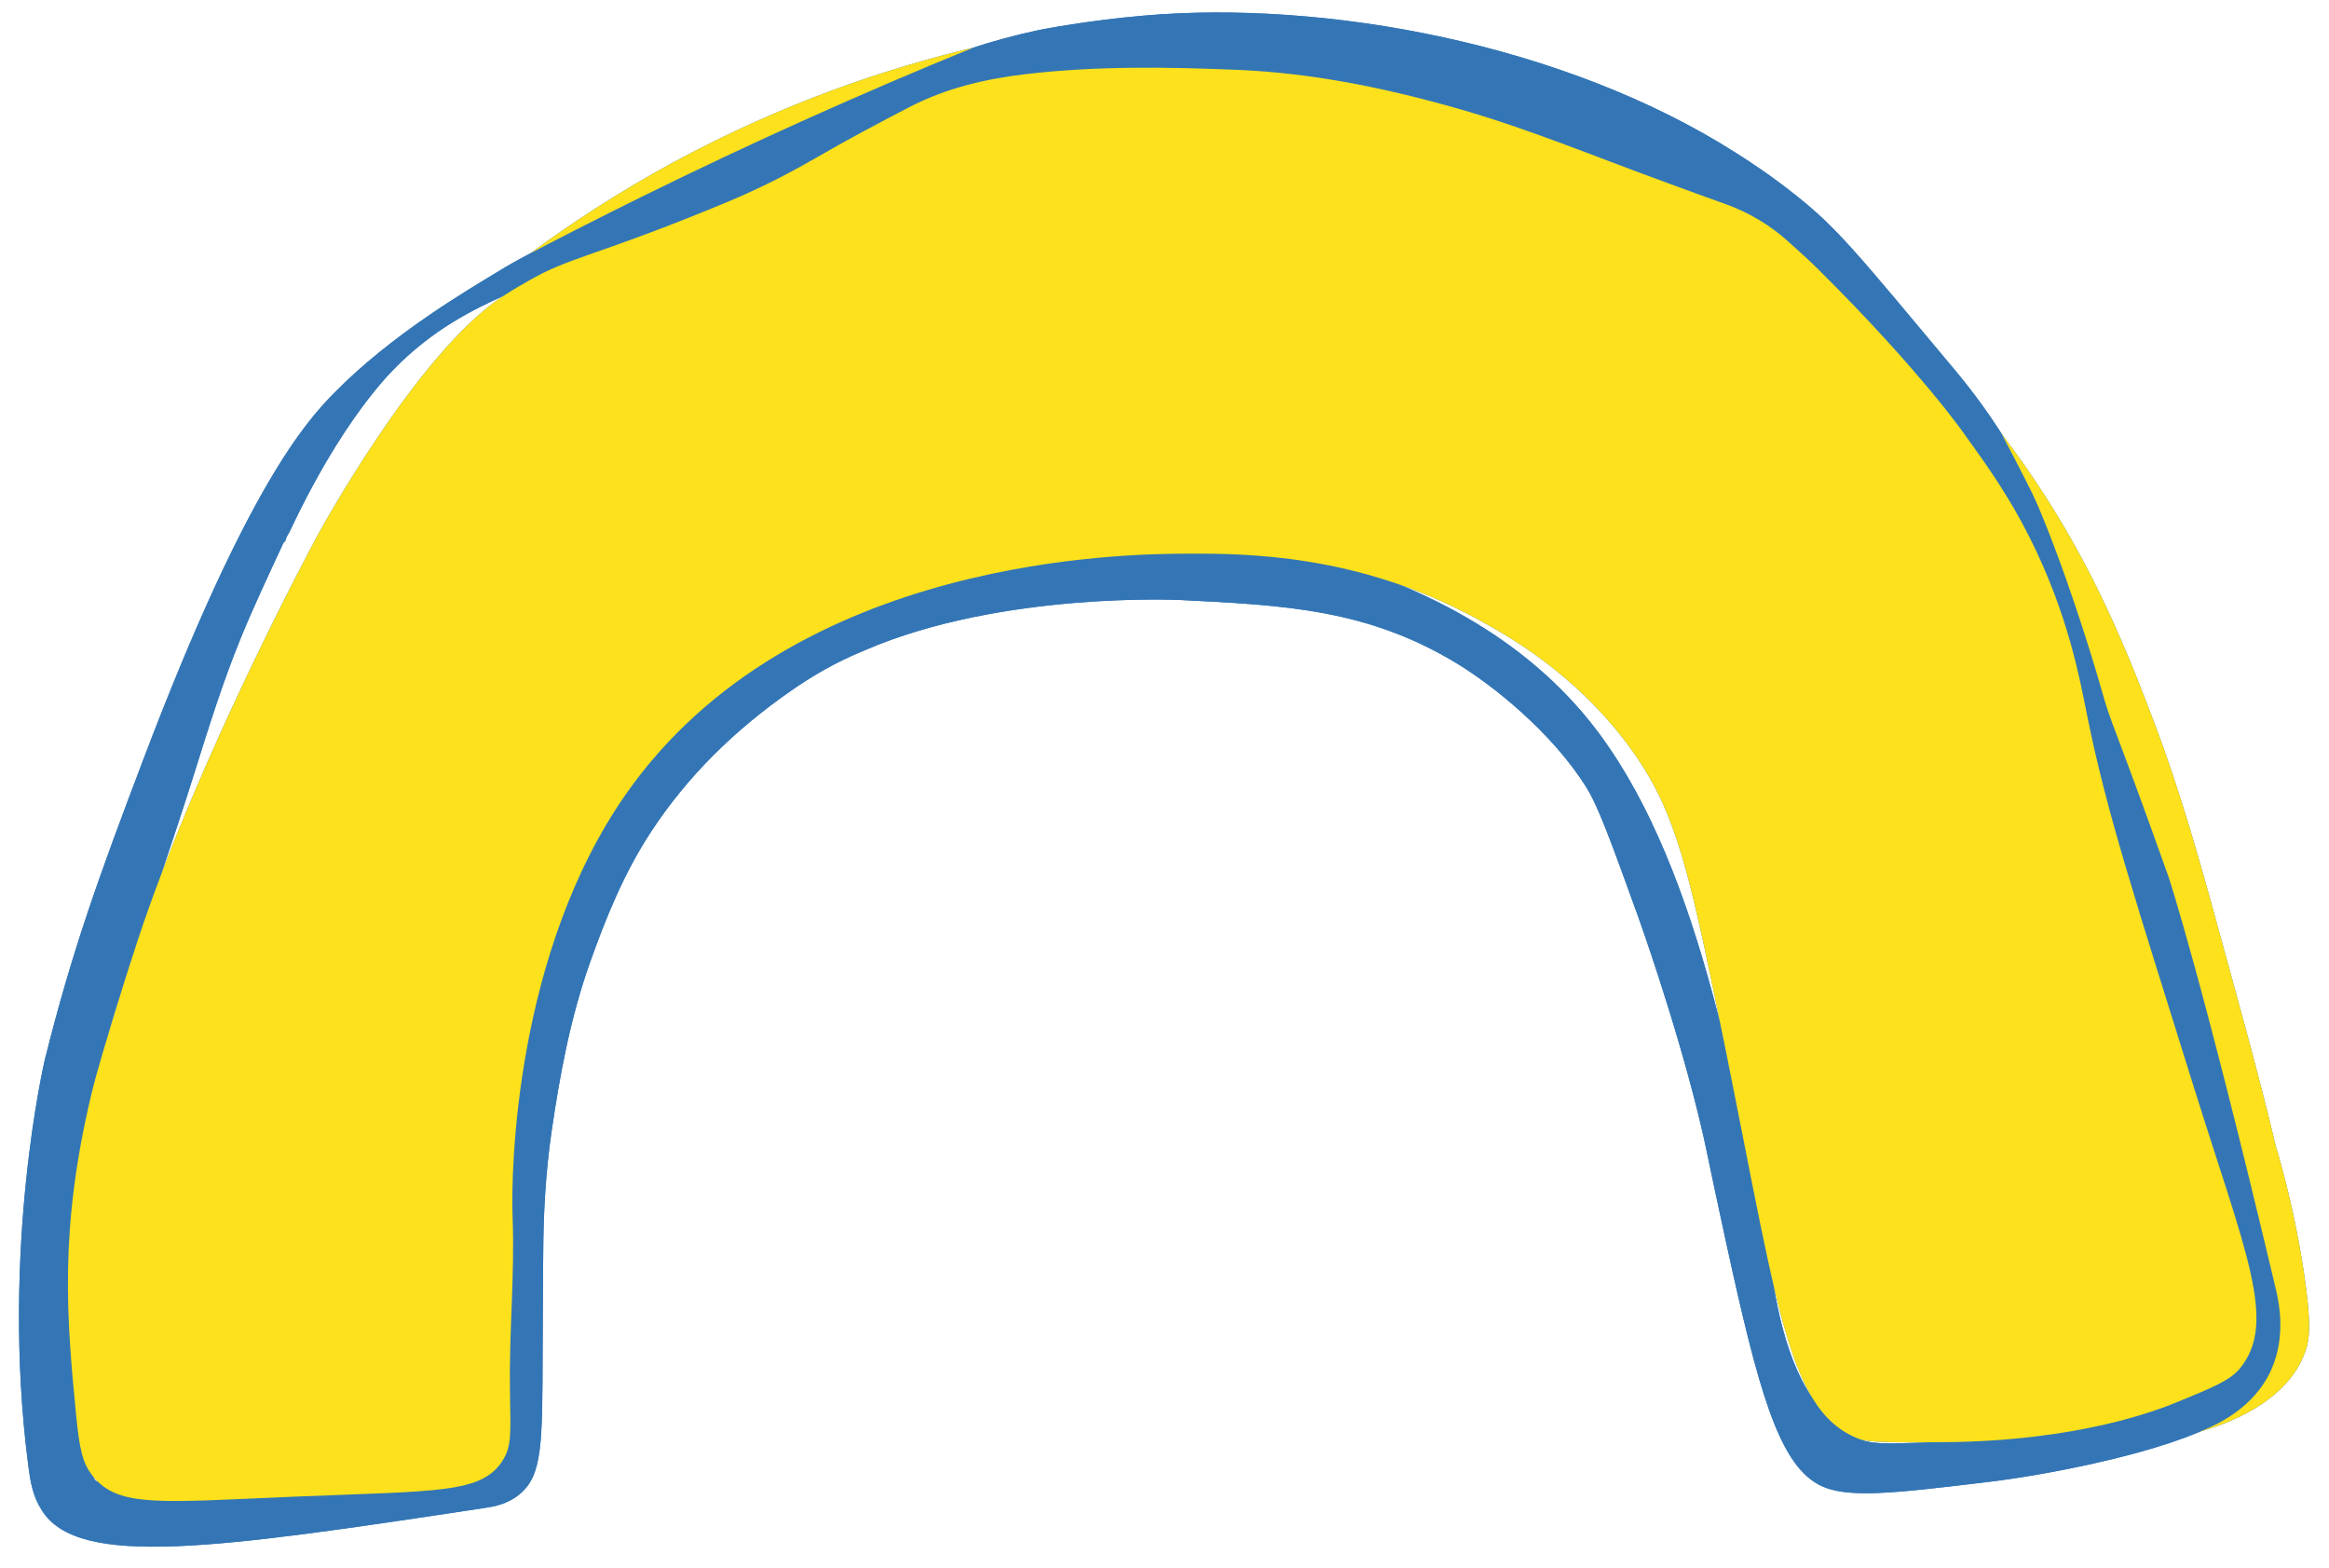 <?xml version="1.0" encoding="UTF-8" standalone="no"?><svg xmlns="http://www.w3.org/2000/svg" xmlns:xlink="http://www.w3.org/1999/xlink" fill="#000000" height="314" preserveAspectRatio="xMidYMid meet" version="1" viewBox="-3.8 -2.5 466.3 314.0" width="466.3" zoomAndPan="magnify"><g id="change1_1"><path d="M405.183,101.046c3.244,6.761,5.813,12.532,7.679,16.858 c6.262,14.516,10.207,25.778,12.005,30.98c7.215,20.876,4.893,19.716,12.104,42.257 c12.819,40.077,25.591,60.731,16.645,78.28c-1.61,3.159-3.618,5.617-3.855,5.904 c-3.059,3.707-9.394,9.671-35.008,15.314c-10.74,2.366-18.905,3.359-20.904,3.598 c-18.824,2.251-28.237,3.376-33.581,0.45c-8.051-4.409-12.072-19.093-18.503-48.571 c-4.011-18.387-3.749-18.216-5.563-25.574c-4.816-19.537-12.053-39.62-12.053-39.621 c-5.274-14.596-7.911-21.894-10.316-25.758c-6.813-10.948-18.663-20.433-26.01-24.884 c-17.834-10.804-34.406-11.623-55.254-12.655c-0,0-35.768-1.769-63.12,10.01 c-0.383,0.165-0.759,0.331-0.759,0.331c-5.054,2.078-9.764,4.782-14.248,7.911 c-11.065,7.72-20.573,16.928-27.99,28.29c-5.311,8.136-8.921,16.999-12.145,26.083 c-3.887,10.953-5.997,22.293-7.669,33.746c-1.209,8.287-1.655,16.616-1.68,24.979 c-0.004,1.42-0.073,3.117-0.116,19.021c-0.05,18.494-0.025,24.777-4.53,28.58 c-2.463,2.079-5.232,2.534-6.873,2.783c-54.158,8.214-81.388,12.087-88.791,0.627 c-1.895-2.934-2.346-5.703-2.792-9.137c-5.613-43.276,3.302-81.131,3.302-81.131 c5.41-21.642,10.597-36.129,20.02-60.908c20.397-53.636,32.219-66.836,37.932-72.645 C74.644,64.436,89.43,55.811,96.191,51.699c3.261-1.983,6.213-3.666,28.06-14.6 c30.988-15.508,40.728-19.969,51.864-24.496c10.524-4.278,18.328-7.001,27.994-9.073 c1.095-0.235,10.215-1.957,21.032-2.902c36.04-3.147,84.067,5.45,118.69,27.527 c2.572,1.64,6.819,4.365,12.056,8.55c8.266,6.605,11.889,11.165,31.922,35.129 c1.519,1.817,5.619,6.827,9.857,13.629c0.322,0.518,0.611,1.003,0.905,1.51 C401.854,92.626,403.926,97.626,405.183,101.046z M54.114,104.102 c-0.374,0.548-0.677,1.128-0.829,1.779c-0.381,0.177-0.459,0.571-0.61,0.897 c-2.848,6.156-5.753,12.286-8.316,18.57c-3.553,8.709-6.349,17.676-9.16,26.64 c-4.64,14.798-9.779,29.43-14.737,44.122c-6.922,20.514-9.529,41.618-8.896,63.223 c0.302,10.306,1.449,20.52,2.407,30.761c0.098,1.05,0.549,2.007,0.874,2.996 c0.233,0.708,0.666,1.104,1.425,1.22c4.344,0.664,8.634,1.695,13.053,1.847 c10.76,0.369,21.461-0.411,32.144-1.583c7.705-0.846,15.387-1.942,23.154-2.134 c2.609-0.065,5.218-0.192,7.82-0.381c3.446-0.249,4.417-1.099,5.096-4.478 c0.412-2.048,0.533-4.137,0.596-6.228c0.185-6.188,0.105-12.376,0.095-18.566 c-0.025-15.279-0.844-30.57,0.78-45.828c0.971-9.123,2.02-18.211,4.005-27.195 c5.167-23.385,17.074-42.552,35.535-57.721c6.633-5.45,13.367-10.754,21.036-14.721 c9.17-4.743,18.69-8.607,28.685-11.229c0-0,13.942-3.355,29.677-3.069 c8.096,0.147,66.376,1.206,96.637,39.011c21.139,26.409,29.274,71.587,36.63,112.437 c1.244,6.91,4.336,25.356,17.025,31.034c3.397,1.52,7.952,0.81,16.973,0.715 c12.592-0.131,22.488-3.027,41.806-7.62c7.52-1.788,11.705-2.908,14.132-6.756 c2.894-4.589,1.809-10.107,0.794-14.678c-5.053-22.757-7.579-34.135-8.665-37.242 c-4.61-13.192-8.661-21.575-12.235-34.446c-1.344-4.84-2.321-9.262-2.443-9.78 c-1.295-5.508-2.388-11.057-2.923-16.719c-0.407-4.306-0.682-8.627-1.351-12.904 c-1.922-12.293-5.689-24.051-10.233-35.598c-3.657-9.291-8.517-17.848-14.463-25.88 c-8.865-11.976-18.961-22.825-29.503-33.295c-1.851-1.838-3.819-3.56-5.749-5.317 c-3.801-3.459-8.13-6.024-12.984-7.732c-3.939-1.386-7.85-2.853-11.775-4.279 c-13.871-5.039-27.483-10.747-41.733-14.791c-14.42-4.091-28.918-7.073-43.945-7.7 c-14.112-0.589-28.178-0.796-42.231,0.839c-8.204,0.955-16.122,2.816-23.524,6.661 c-6.286,3.265-12.534,6.592-18.662,10.141c-5.683,3.292-11.531,6.237-17.597,8.765 c-18.693,7.791-23.218,8.962-44.934,18.85c-5.631,2.564-14.091,6.546-22.181,14.927 c-0.462,0.479-2.169,2.221-4.68,5.444C66.703,81.516,60.71,90.018,54.114,104.102z M436.399,284.191 c3.27-1.223,11.187-4.716,14.622-12.649c2.859-6.603,1.489-13.196,0.81-16.064 c-14.806-62.497-21.474-82.494-21.474-82.495c-11.702-32.823-11.218-29.636-13.418-37.456 c-0-0-5.086-18.086-11.757-34.481c-0.63-1.548-1.291-3.039-1.321-3.106 c0-0-0.001-0.002-0.001-0.002c-0.665-1.542-2.7-5.59-6.888-13.558 c6.875,9.049,11.776,17.131,15.151,23.272c7.154,13.015,11.9,25.389,14.63,32.525 c0.366,0.957,0.615,1.622,0.732,1.93c5.083,13.379,8.98,27.119,12.749,40.91 c4,14.639,8.128,29.241,11.635,44.01c0.062,0.261,3.361,10.624,5.544,24.805 c1.669,10.843,1.148,13.858,0.408,16.056C454.228,278.572,441.136,282.87,436.399,284.191z M131.18,29.91c-10.956,5.933-20.525,12.203-28.759,18.283c7.128-3.73,14.405-7.431,21.831-11.094 c22.831-11.263,45.163-21.23,66.819-30.065C174.181,11.074,153.33,17.916,131.18,29.91z M291.501,121.171c6.262,3.378,19.86,10.896,30.798,25.665c8.575,11.577,11.398,22.052,17.11,49.62 c12.65,61.052,14.026,83.161,28.832,89.051c2.03,0.808,7.009,0.783,16.973,0.715 c27.007-0.183,42.779-6.324,47.141-8.122c6.866-2.83,10.3-4.245,12.214-6.529 c7.784-9.285,1.163-23.387-9.313-57.006c-11.251-36.106-17.209-54.055-21.156-73.705 c-1.543-7.682-3.874-20.563-11.588-35.854c-4.216-8.356-8.386-14.157-12.88-20.406 c-0-0-8.622-12.556-29.503-33.295c-1.851-1.838-3.819-3.56-5.749-5.317 c-3.801-3.459-8.13-6.024-12.984-7.732c-3.939-1.386-7.85-2.853-11.775-4.279 c-13.871-5.039-27.483-10.747-41.733-14.791c-14.42-4.091-28.918-7.073-43.945-7.7 c-14.112-0.589-28.178-0.796-42.231,0.839c-8.204,0.955-16.122,2.816-23.524,6.661 c-6.286,3.265-12.534,6.592-18.662,10.141c-5.683,3.292-11.531,6.237-17.597,8.765 C119.1,47.407,112.403,48.519,104.966,52.124c-0,0-3.929,1.998-7.97,4.617 c-17.375,11.259-37.352,48.192-37.352,48.192s-23.627,43.681-35.913,80.943 c-1.633,4.953-3.27,10.234-3.27,10.234c-3.324,10.857-4.986,16.285-6.087,20.949 c-6.328,26.807-4.818,44.296-2.968,63.412c0.708,7.317,1.336,10.034,3.441,12.62 c5.152,6.329,13.672,5.134,40.789,4.02c28.318-1.163,37.047-0.601,41.207-7.234 c1.843-2.938,1.586-5.369,1.451-14.262c-0.174-11.423,0.978-22.853,0.54-34.269 c-0.387-10.06,0.623-53.324,22.701-84.886c33.485-47.87,100.938-48.082,112.647-48.119 C245.856,108.302,268.001,108.492,291.501,121.171z" fill="#3476b5"/></g><g id="change1_2"><path d="M405.183,101.046c3.244,6.761,5.813,12.532,7.679,16.858 c6.262,14.516,10.207,25.778,12.005,30.98c7.215,20.876,4.893,19.716,12.104,42.257 c12.819,40.077,25.591,60.731,16.645,78.28c-1.61,3.159-3.618,5.617-3.855,5.904 c-3.059,3.707-9.394,9.671-35.008,15.314c-10.74,2.366-18.905,3.359-20.904,3.598 c-18.824,2.251-28.237,3.376-33.581,0.45c-8.051-4.409-12.072-19.093-18.503-48.571 c-4.011-18.387-3.749-18.216-5.563-25.574c-4.816-19.537-12.053-39.62-12.053-39.621 c-5.274-14.596-7.911-21.894-10.316-25.758c-6.813-10.948-18.663-20.433-26.01-24.884 c-17.834-10.804-34.406-11.623-55.254-12.655c-0,0-35.768-1.769-63.12,10.01 c-0.383,0.165-0.759,0.331-0.759,0.331c-5.054,2.078-9.764,4.782-14.248,7.911 c-11.065,7.72-20.573,16.928-27.99,28.29c-5.311,8.136-8.921,16.999-12.145,26.083 c-3.887,10.953-5.997,22.293-7.669,33.746c-1.209,8.287-1.655,16.616-1.68,24.979 c-0.004,1.42-0.073,3.117-0.116,19.021c-0.05,18.494-0.025,24.777-4.53,28.58 c-2.463,2.079-5.232,2.534-6.873,2.783c-54.158,8.214-81.388,12.087-88.791,0.627 c-1.895-2.934-2.346-5.703-2.792-9.137c-5.613-43.276,3.302-81.131,3.302-81.131 c5.41-21.642,10.597-36.129,20.02-60.908c20.397-53.636,32.219-66.836,37.932-72.645 C74.644,64.436,89.43,55.811,96.191,51.699c3.261-1.983,6.213-3.666,28.06-14.6 c30.988-15.508,40.728-19.969,51.864-24.496c10.524-4.278,18.328-7.001,27.994-9.073 c1.095-0.235,10.215-1.957,21.032-2.902c36.04-3.147,84.067,5.45,118.69,27.527 c2.572,1.64,6.819,4.365,12.056,8.55c8.266,6.605,11.889,11.165,31.922,35.129 c1.519,1.817,5.619,6.827,9.857,13.629c0.322,0.518,0.611,1.003,0.905,1.51 C401.854,92.626,403.926,97.626,405.183,101.046z M54.114,104.102 c-0.374,0.548-0.677,1.128-0.829,1.779c-0.381,0.177-0.459,0.571-0.61,0.897 c-2.848,6.156-5.753,12.286-8.316,18.57c-3.553,8.709-6.349,17.676-9.16,26.64 c-4.64,14.798-9.779,29.43-14.737,44.122c-6.922,20.514-9.529,41.618-8.896,63.223 c0.302,10.306,1.449,20.52,2.407,30.761c0.098,1.05,0.549,2.007,0.874,2.996 c0.233,0.708,0.666,1.104,1.425,1.22c4.344,0.664,8.634,1.695,13.053,1.847 c10.76,0.369,21.461-0.411,32.144-1.583c7.705-0.846,15.387-1.942,23.154-2.134 c2.609-0.065,5.218-0.192,7.82-0.381c3.446-0.249,4.417-1.099,5.096-4.478 c0.412-2.048,0.533-4.137,0.596-6.228c0.185-6.188,0.105-12.376,0.095-18.566 c-0.025-15.279-0.844-30.57,0.78-45.828c0.971-9.123,2.02-18.211,4.005-27.195 c5.167-23.385,17.074-42.552,35.535-57.721c6.633-5.45,13.367-10.754,21.036-14.721 c9.17-4.743,18.69-8.607,28.685-11.229c0-0,13.942-3.355,29.677-3.069 c8.096,0.147,66.376,1.206,96.637,39.011c21.139,26.409,29.274,71.587,36.63,112.437 c1.244,6.91,4.336,25.356,17.025,31.034c3.397,1.52,7.952,0.81,16.973,0.715 c12.592-0.131,22.488-3.027,41.806-7.62c7.52-1.788,11.705-2.908,14.132-6.756 c2.894-4.589,1.809-10.107,0.794-14.678c-5.053-22.757-7.579-34.135-8.665-37.242 c-4.61-13.192-8.661-21.575-12.235-34.446c-1.344-4.84-2.321-9.262-2.443-9.78 c-1.295-5.508-2.388-11.057-2.923-16.719c-0.407-4.306-0.682-8.627-1.351-12.904 c-1.922-12.293-5.689-24.051-10.233-35.598c-3.657-9.291-8.517-17.848-14.463-25.88 c-8.865-11.976-18.961-22.825-29.503-33.295c-1.851-1.838-3.819-3.56-5.749-5.317 c-3.801-3.459-8.13-6.024-12.984-7.732c-3.939-1.386-7.85-2.853-11.775-4.279 c-13.871-5.039-27.483-10.747-41.733-14.791c-14.42-4.091-28.918-7.073-43.945-7.7 c-14.112-0.589-28.178-0.796-42.231,0.839c-8.204,0.955-16.122,2.816-23.524,6.661 c-6.286,3.265-12.534,6.592-18.662,10.141c-5.683,3.292-11.531,6.237-17.597,8.765 c-18.693,7.791-23.218,8.962-44.934,18.85c-5.631,2.564-14.091,6.546-22.181,14.927 c-0.462,0.479-2.169,2.221-4.68,5.444C66.703,81.516,60.71,90.018,54.114,104.102z" fill="#3476b5"/></g><g id="change2_1"><path d="M436.399,284.191c3.27-1.223,11.187-4.716,14.622-12.649 c2.859-6.603,1.489-13.196,0.81-16.064c-14.806-62.497-21.474-82.494-21.474-82.495 c-11.702-32.823-11.218-29.636-13.418-37.456c-0-0-5.086-18.086-11.757-34.481 c-0.63-1.548-1.291-3.039-1.321-3.106c0-0-0.001-0.002-0.001-0.002 c-0.665-1.542-2.7-5.59-6.888-13.558c6.875,9.049,11.776,17.131,15.151,23.272 c7.154,13.015,11.9,25.389,14.63,32.525c0.366,0.957,0.615,1.622,0.732,1.93 c5.083,13.379,8.98,27.119,12.749,40.91c4,14.639,8.128,29.241,11.635,44.01 c0.062,0.261,3.361,10.624,5.544,24.805c1.669,10.843,1.148,13.858,0.408,16.056 C454.228,278.572,441.136,282.87,436.399,284.191z M131.18,29.91 c-10.956,5.933-20.525,12.203-28.759,18.283c7.128-3.73,14.405-7.431,21.831-11.094 c22.831-11.263,45.163-21.23,66.819-30.065C174.181,11.074,153.33,17.916,131.18,29.91z M291.501,121.171c6.262,3.378,19.86,10.896,30.798,25.665c8.575,11.577,11.398,22.052,17.11,49.62 c12.65,61.052,14.026,83.161,28.832,89.051c2.03,0.808,7.009,0.783,16.973,0.715 c27.007-0.183,42.779-6.324,47.141-8.122c6.866-2.83,10.3-4.245,12.214-6.529 c7.784-9.285,1.163-23.387-9.313-57.006c-11.251-36.106-17.209-54.055-21.156-73.705 c-1.543-7.682-3.874-20.563-11.588-35.854c-4.216-8.356-8.386-14.157-12.88-20.406 c-0-0-8.622-12.556-29.503-33.295c-1.851-1.838-3.819-3.56-5.749-5.317 c-3.801-3.459-8.13-6.024-12.984-7.732c-3.939-1.386-7.85-2.853-11.775-4.279 c-13.871-5.039-27.483-10.747-41.733-14.791c-14.42-4.091-28.918-7.073-43.945-7.7 c-14.112-0.589-28.178-0.796-42.231,0.839c-8.204,0.955-16.122,2.816-23.524,6.661 c-6.286,3.265-12.534,6.592-18.662,10.141c-5.683,3.292-11.531,6.237-17.597,8.765 C119.1,47.407,112.403,48.519,104.966,52.124c-0,0-3.929,1.998-7.97,4.617 c-17.375,11.259-37.352,48.192-37.352,48.192s-23.627,43.681-35.913,80.943 c-1.633,4.953-3.27,10.234-3.27,10.234c-3.324,10.857-4.986,16.285-6.087,20.949 c-6.328,26.807-4.818,44.296-2.968,63.412c0.708,7.317,1.336,10.034,3.441,12.62 c5.152,6.329,13.672,5.134,40.789,4.02c28.318-1.163,37.047-0.601,41.207-7.234 c1.843-2.938,1.586-5.369,1.451-14.262c-0.174-11.423,0.978-22.853,0.54-34.269 c-0.387-10.06,0.623-53.324,22.701-84.886c33.485-47.87,100.938-48.082,112.647-48.119 C245.856,108.302,268.001,108.492,291.501,121.171z" fill="#fce11c"/></g></svg>